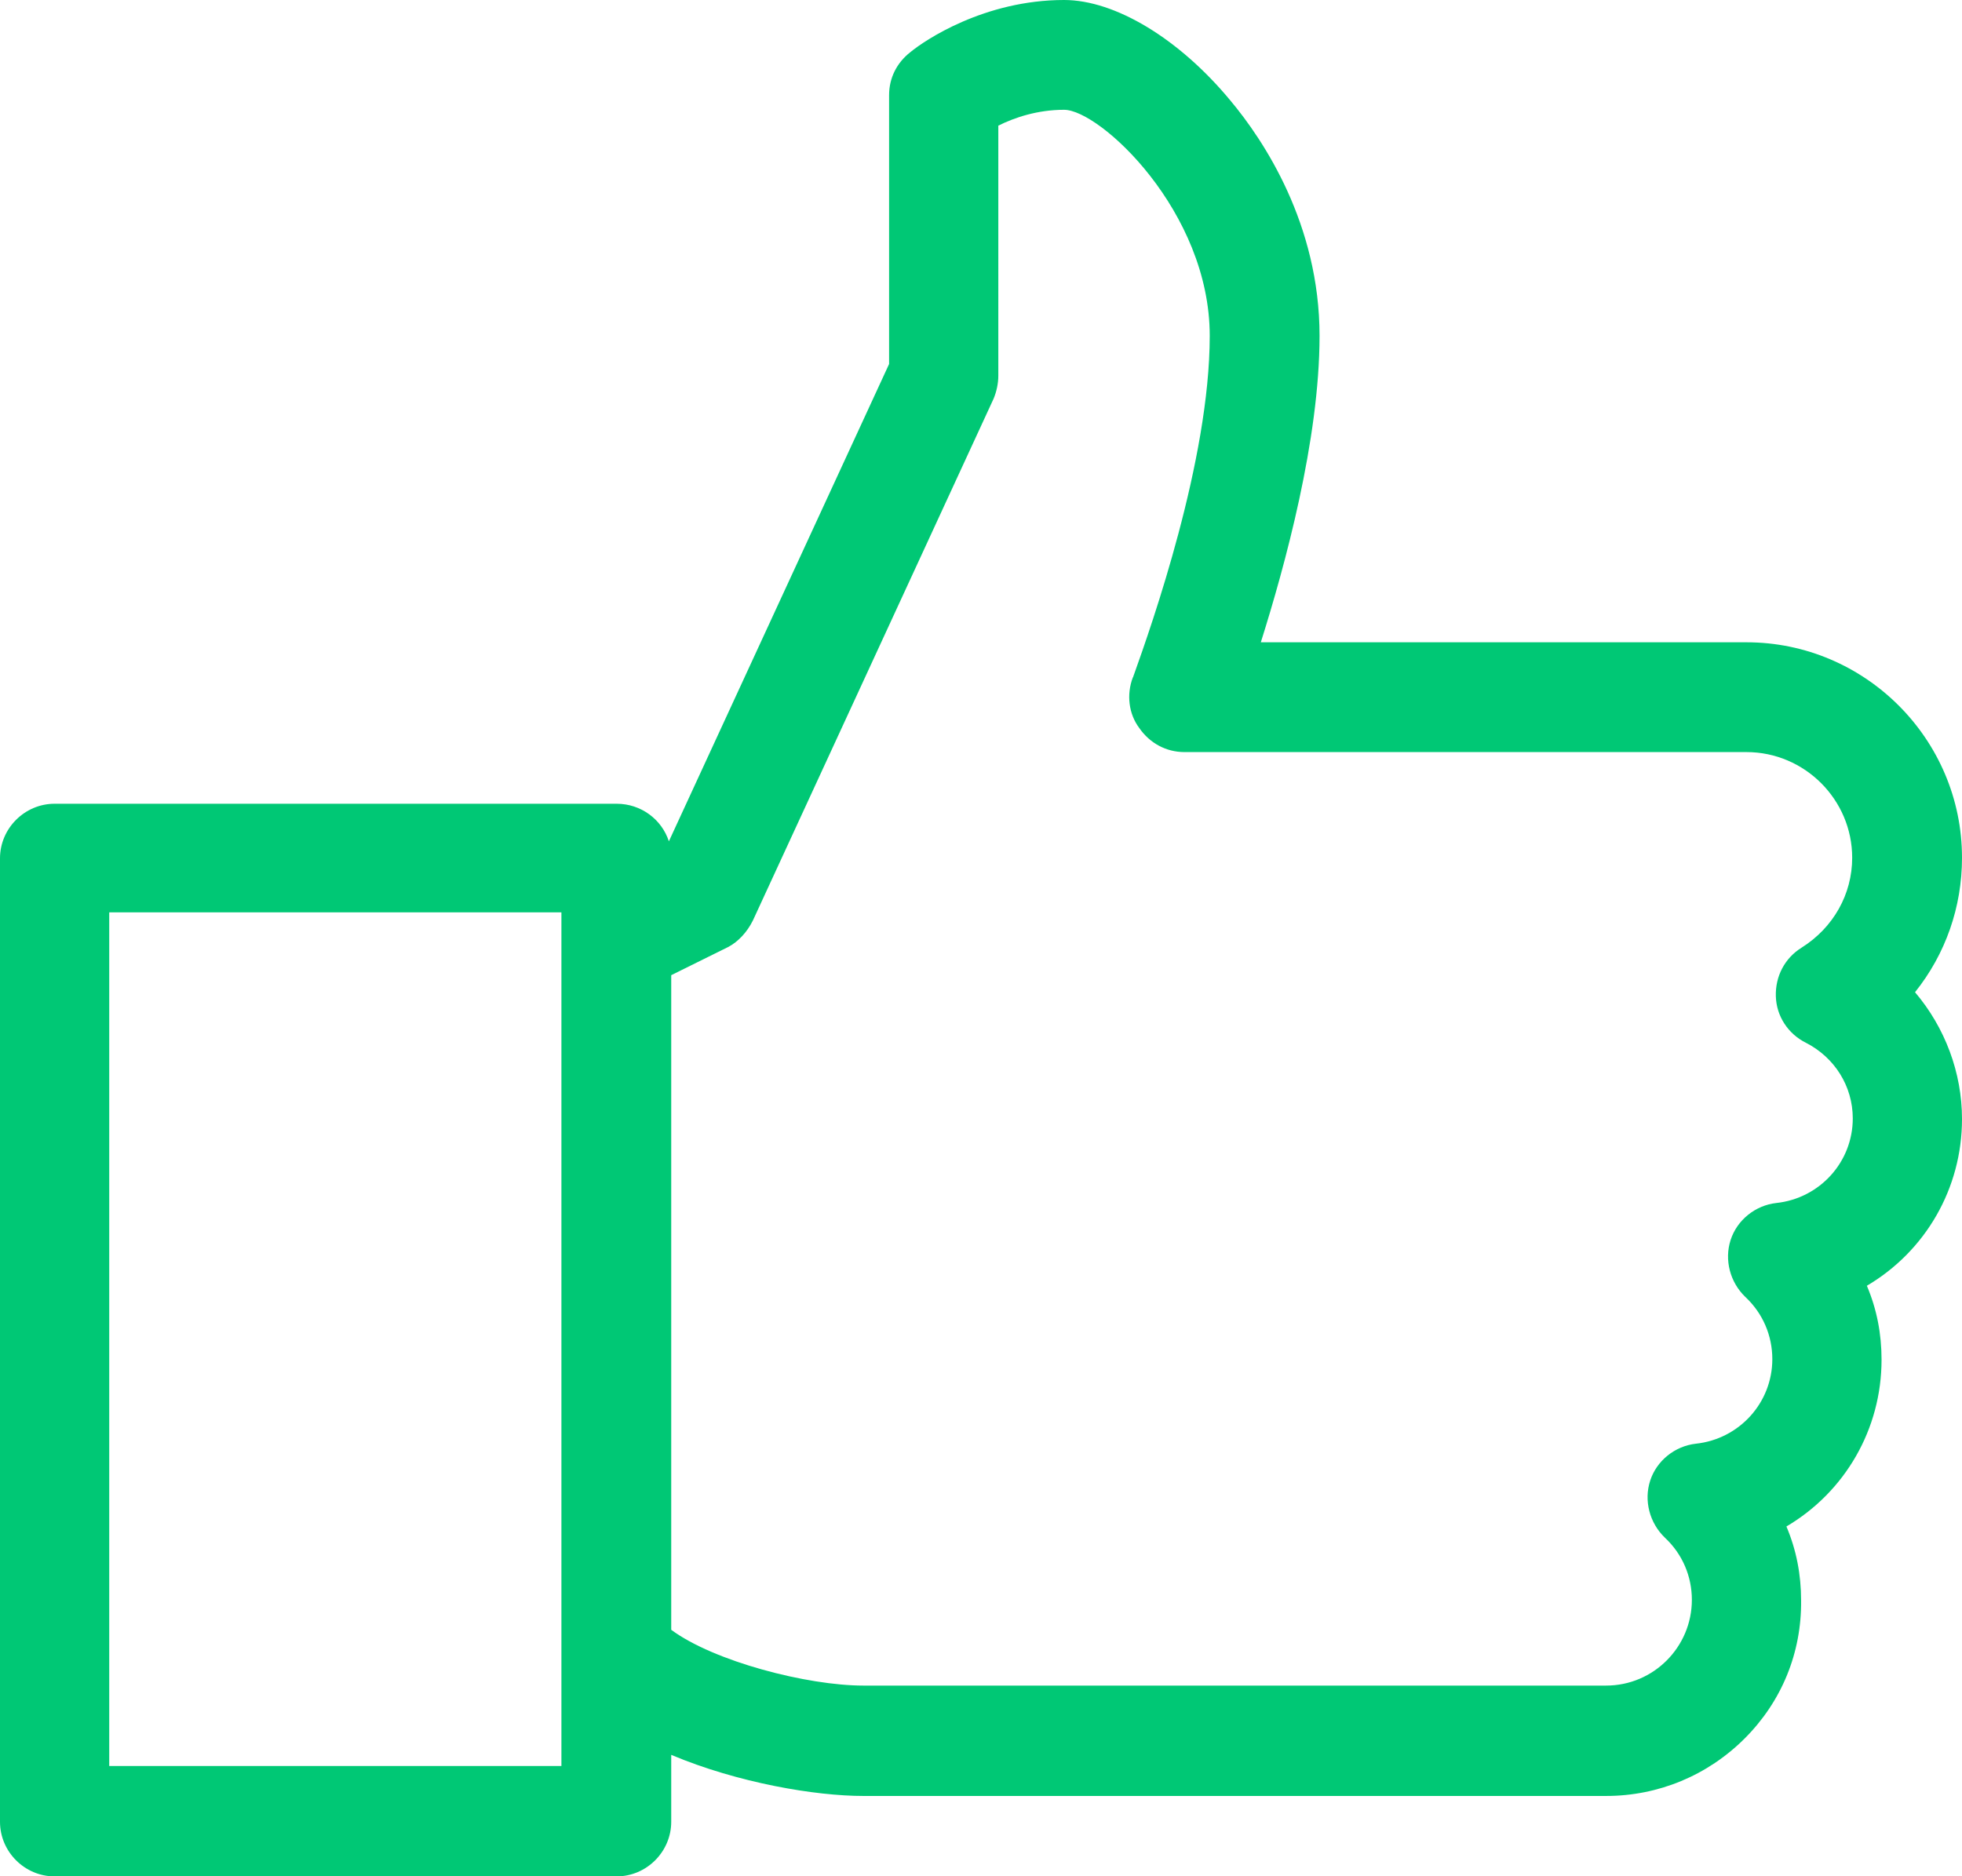 <svg xmlns="http://www.w3.org/2000/svg" id="uuid-4183b366-2eea-4031-8fc9-972d444144bd" data-name="Layer 1" viewBox="0 0 334.1 319.6"><defs><style>      .uuid-88ae0345-7561-46d2-b5e7-5230c9b36a43 {        fill: #00c875;      }    </style></defs><path class="uuid-88ae0345-7561-46d2-b5e7-5230c9b36a43" d="m334.1,146.1c0-20.2-16.5-36.7-36.7-36.7h-82.7c4.1-13,10-34.5,10-52.2,0-19-9.5-33.3-15.2-40.1C200.8,6.6,189.9,0,181.2,0c-13.6,0-23.8,6.9-26.2,8.9h0c-2.3,1.8-3.6,4.4-3.6,7.3v45.8l-37.5,81.3c-1.2-3.7-4.7-6.4-8.9-6.4H9.3c-5.1,0-9.3,4.2-9.3,9.3v164.1c0,5.1,4.2,9.3,9.3,9.3h95.7c5.1,0,9.3-4.2,9.3-9.3v-11.4c11.4,4.8,24.6,7,32.7,7h126.5c8.9,0,17.3-3.5,23.6-9.8,6.3-6.3,9.7-14.6,9.6-23.5,0-4.4-.8-8.6-2.5-12.6,10-5.9,16.2-16.6,16.2-28.4,0-4.4-.8-8.6-2.5-12.6,10-5.9,16.2-16.6,16.2-28.4,0-7.9-2.9-15.6-8-21.6,5.2-6.5,8-14.5,8-22.9Zm-39.4,65.1c-1.1,3.4-.1,7.2,2.5,9.7,3,2.8,4.6,6.6,4.6,10.6,0,7.4-5.6,13.6-13,14.4-3.6.4-6.7,2.9-7.8,6.3-1.1,3.4-.1,7.2,2.5,9.7,3,2.8,4.6,6.6,4.6,10.6,0,8-6.5,14.6-14.6,14.6h-126.5c-9.5,0-25.4-4.1-32.7-9.5v-111.5l9.7-4.8c1.7-.9,3.2-2.5,4.2-4.5l41-88.9c.5-1.2.8-2.6.8-3.9V21.4c2.8-1.4,6.7-2.7,11.2-2.7,6.1,0,24.8,17.3,24.8,38.5s-9.9,49.3-12.9,57.7c-.1.2-.1.4-.2.5h0c-1.1,2.9-.7,6.2,1.1,8.6,1.8,2.6,4.6,4.1,7.7,4.1h95.7c9.9,0,18,8.1,18,18,0,6.2-3.2,11.9-8.6,15.3-2.9,1.8-4.5,4.9-4.4,8.3.1,3.4,2.1,6.4,5.1,7.9,4.9,2.5,8,7.4,8,12.9,0,7.4-5.6,13.6-13,14.4-3.6.4-6.7,2.9-7.8,6.3ZM18.6,300.8v-145.4h77v145.4H18.6Z"></path></svg>